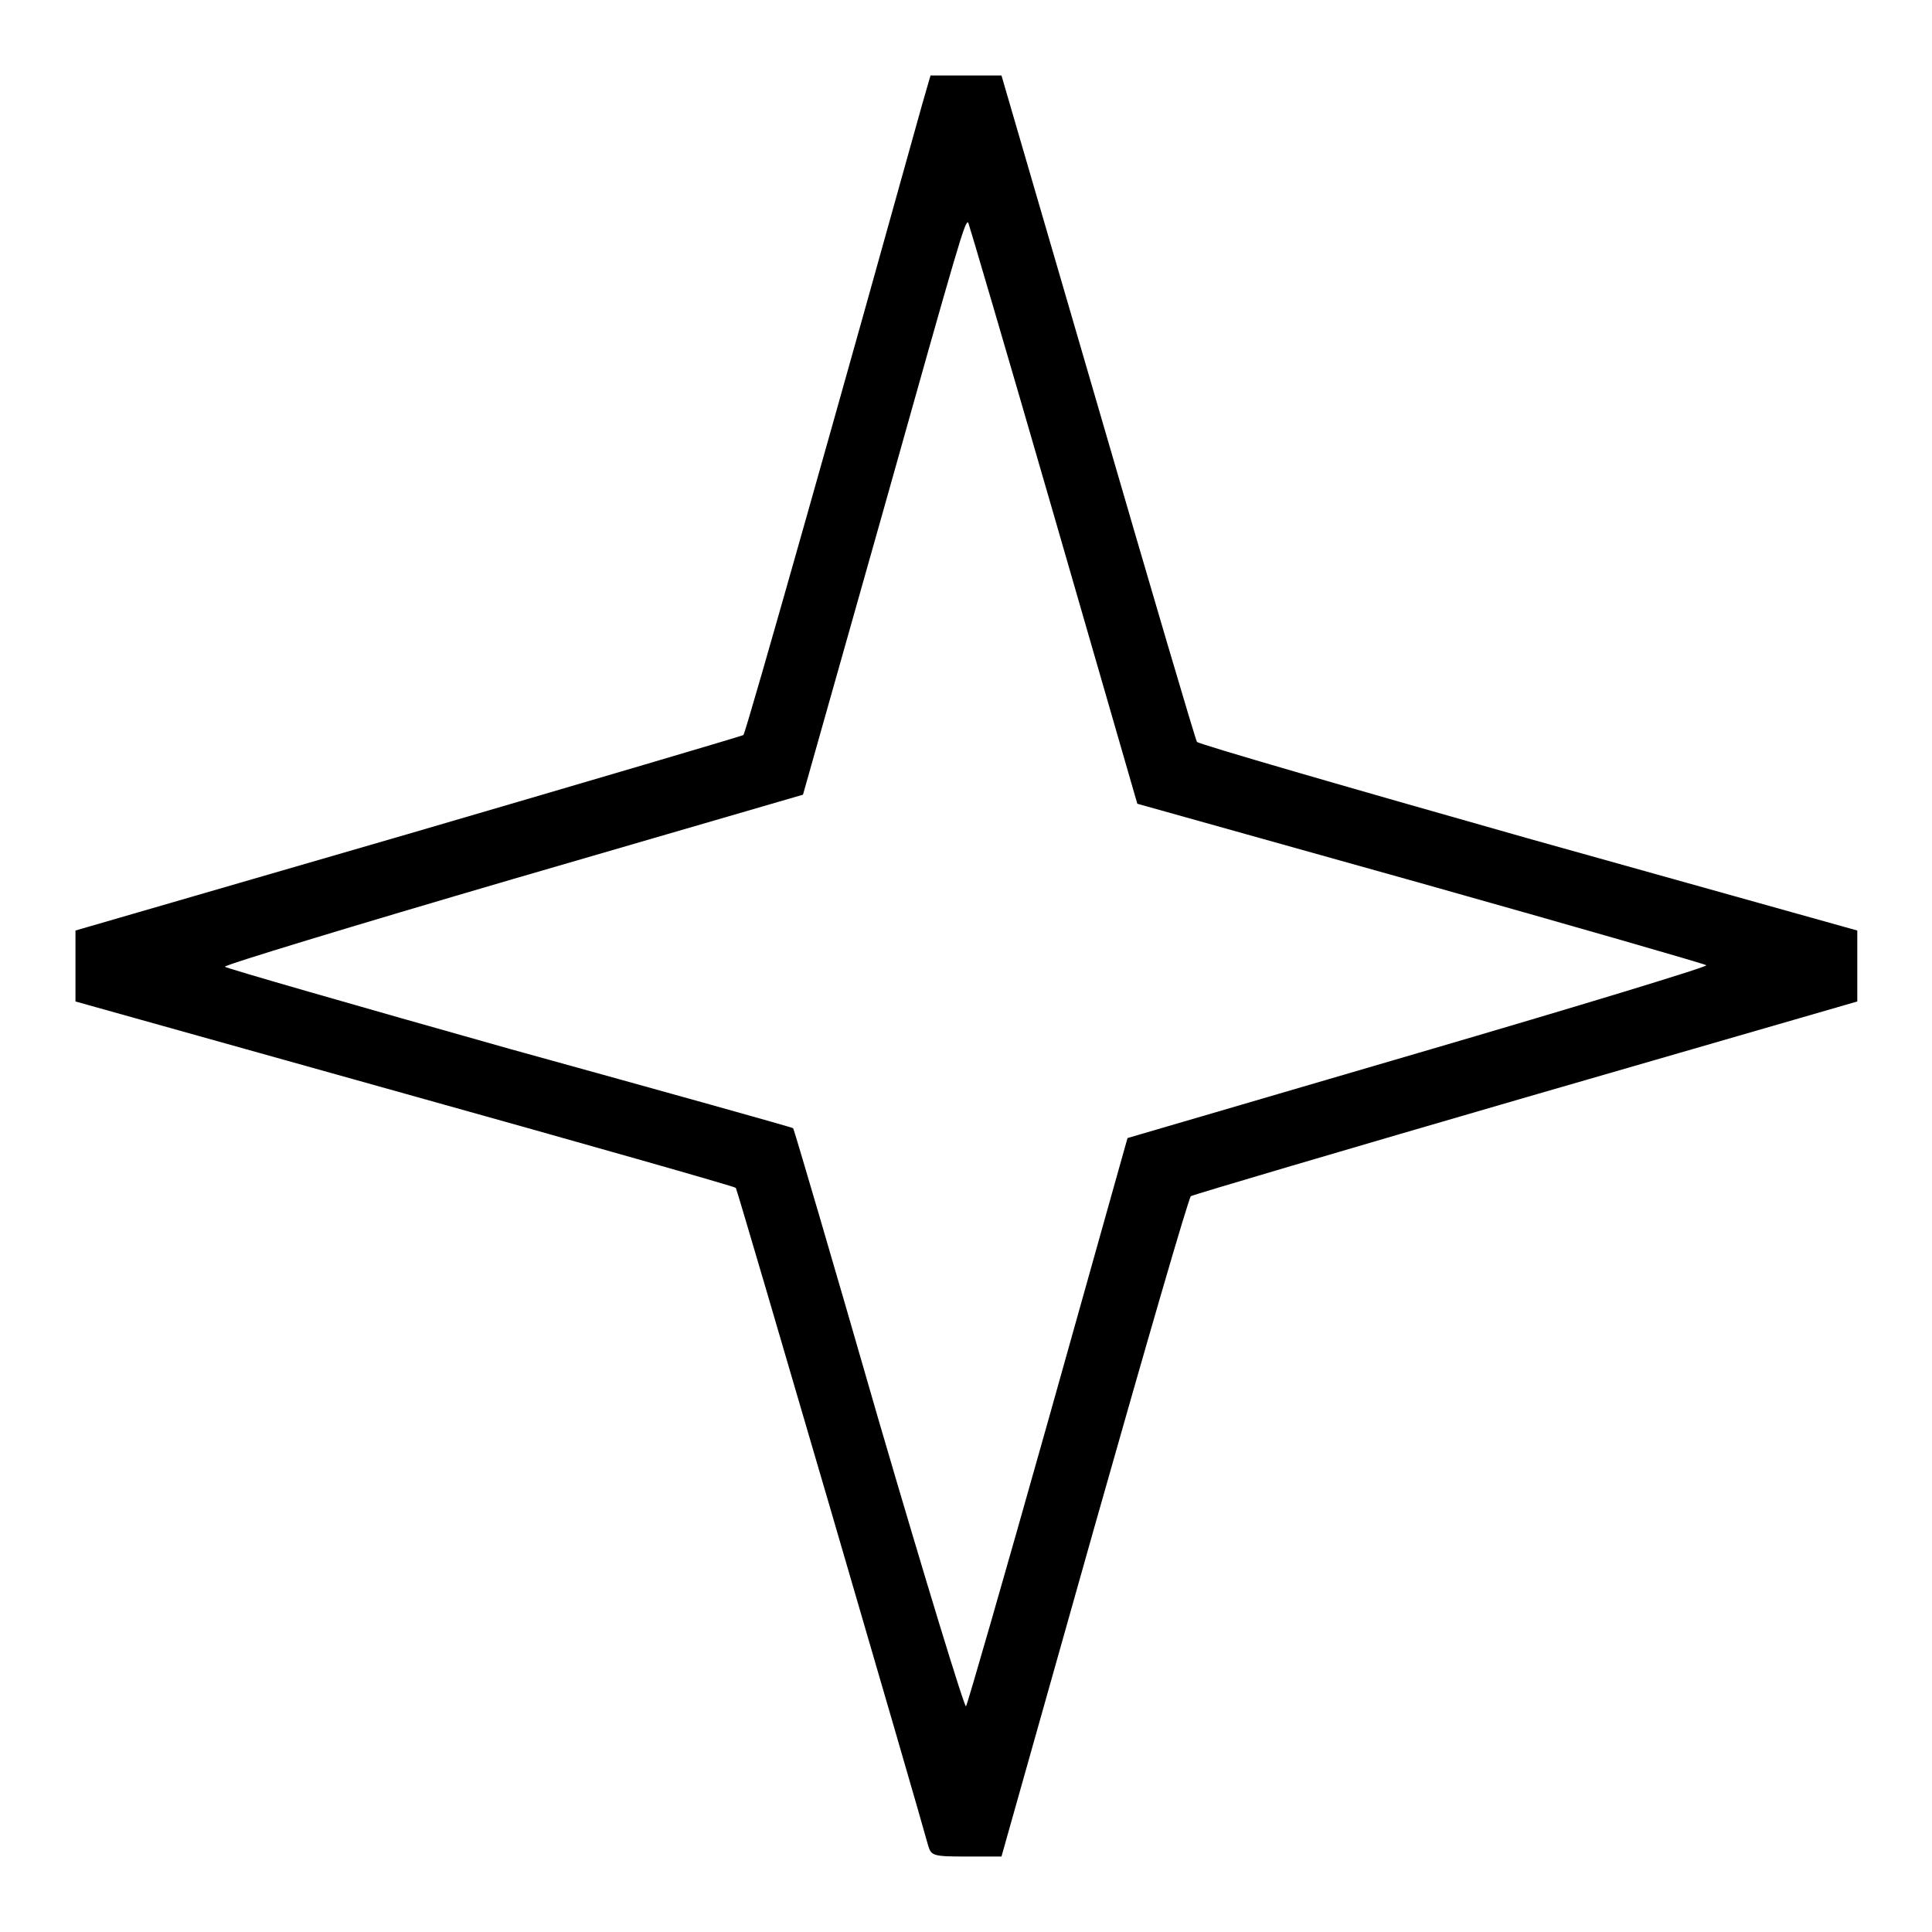 <?xml version="1.0" encoding="utf-8"?>
<!-- Svg Vector Icons : http://www.onlinewebfonts.com/icon -->
<!DOCTYPE svg PUBLIC "-//W3C//DTD SVG 1.1//EN" "http://www.w3.org/Graphics/SVG/1.1/DTD/svg11.dtd">
<svg version="1.1" xmlns="http://www.w3.org/2000/svg" xmlns:xlink="http://www.w3.org/1999/xlink" x="0px" y="0px" viewBox="0 0 256 256" enable-background="new 0 0 256 256" xml:space="preserve">
<g><g><g><path fill="#000000" d="M122.2,13.8c-9.4,33.8-23.4,83.5-23.7,83.6c-0.1,0.1-20.1,6-44.4,13.1L10,123.3v4.7v4.7l43.6,12.2c24,6.7,43.7,12.3,43.9,12.5c0.2,0.2,24.3,82.7,25.5,87.2c0.4,1.3,0.7,1.4,5,1.4h4.7l12.3-43.6c6.8-24,12.5-43.7,12.8-43.9c0.3-0.2,20.3-6.1,44.4-13.1l43.9-12.7V128v-4.7l-43.6-12.2c-24-6.8-43.7-12.5-43.9-12.8c-0.2-0.3-6.1-20.3-13.1-44.4L132.7,10H128h-4.7L122.2,13.8z M139.6,68.1l11.1,38.4l37.5,10.5c20.6,5.8,37.6,10.7,37.9,10.9c0.2,0.2-16.9,5.4-38.1,11.6l-38.6,11.3l-10.5,37.4c-5.8,20.6-10.7,37.6-10.9,37.9c-0.2,0.2-5.4-16.8-11.6-38c-6.1-21.2-11.2-38.5-11.3-38.6c0-0.1-16.9-4.8-37.5-10.5c-20.6-5.8-37.6-10.7-37.8-10.9c-0.2-0.2,16.9-5.4,38.1-11.6l38.5-11.2L117,67.8c10.2-36.3,10.9-38.7,11.3-38.3C128.4,29.7,133.5,47,139.6,68.1z"/></g></g></g>
</svg>